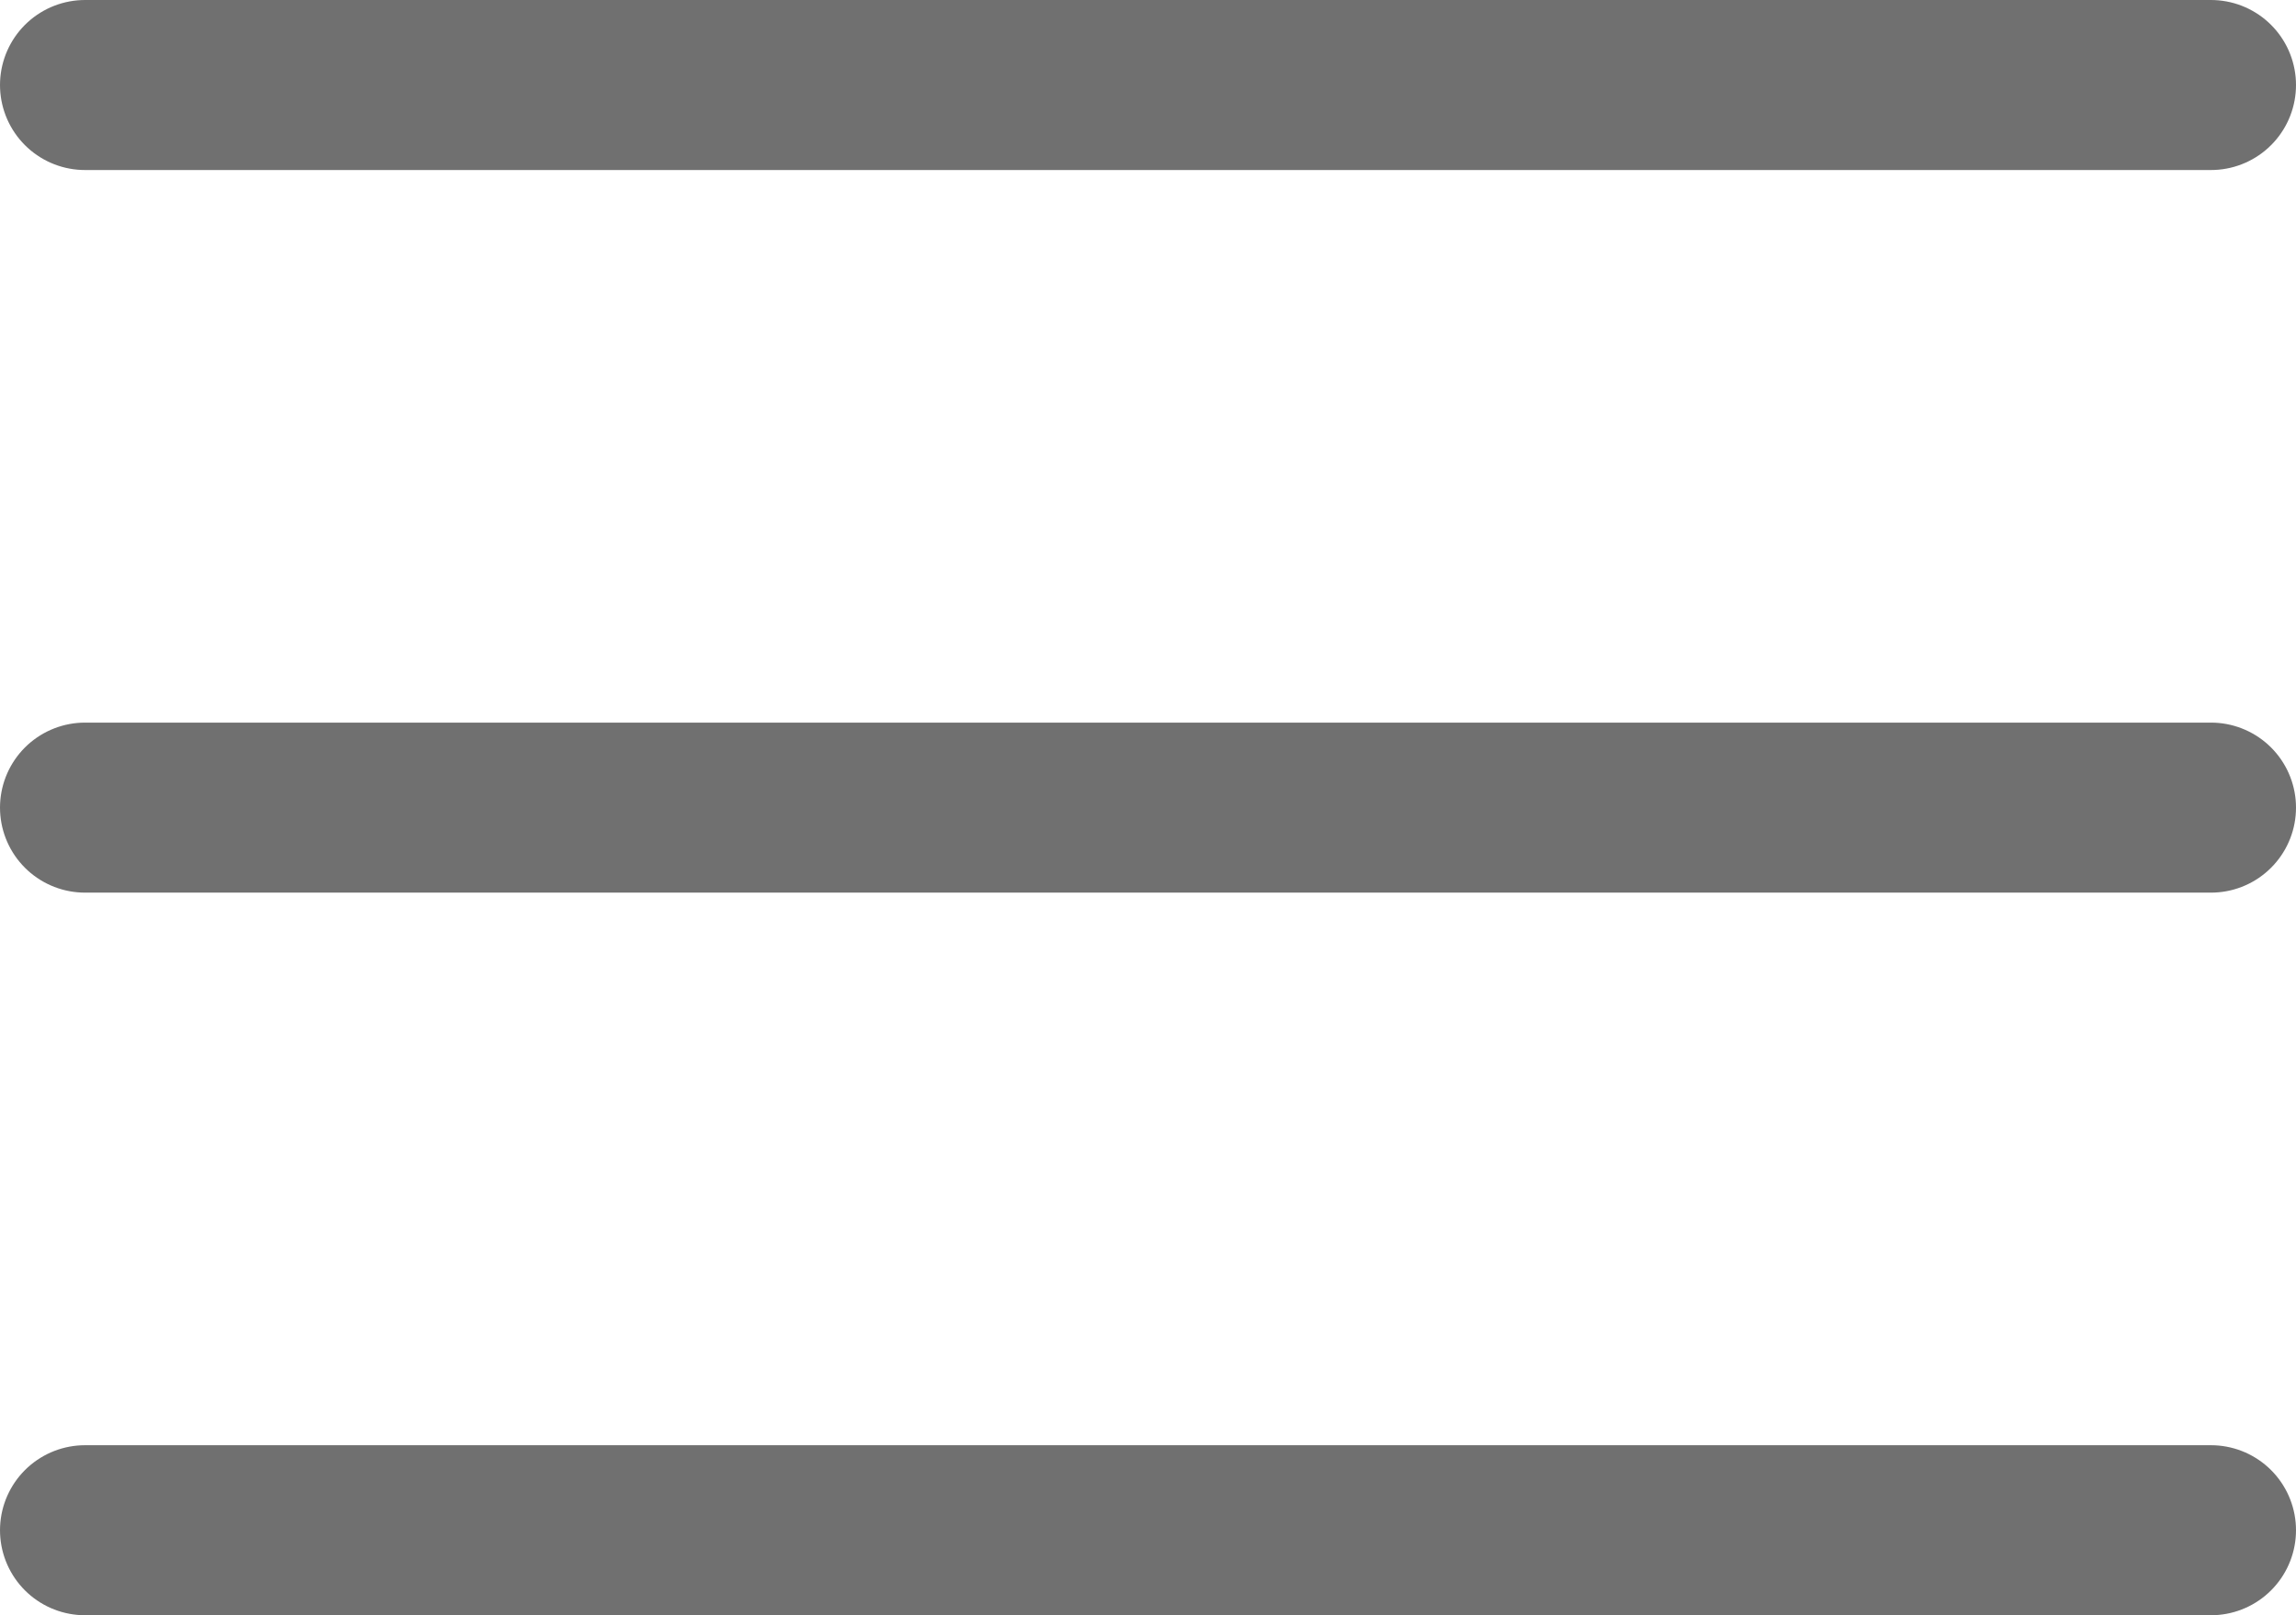<svg xmlns="http://www.w3.org/2000/svg" width="27" height="19" viewBox="0 0 27 19">
  <g id="HamMenu" transform="translate(-312 -16)">
    <g id="Group_483" data-name="Group 483">
      <line id="Line_11" data-name="Line 11" x2="25" transform="translate(313 25.5)" fill="none" stroke="#707070" stroke-linecap="round" stroke-width="2"/>
      <line id="Line_12" data-name="Line 12" x2="25" transform="translate(313 34)" fill="none" stroke="#707070" stroke-linecap="round" stroke-width="2"/>
      <line id="Line_10" data-name="Line 10" x2="25" transform="translate(313 17)" fill="none" stroke="#707070" stroke-linecap="round" stroke-width="2"/>
    </g>
  </g>
</svg>
